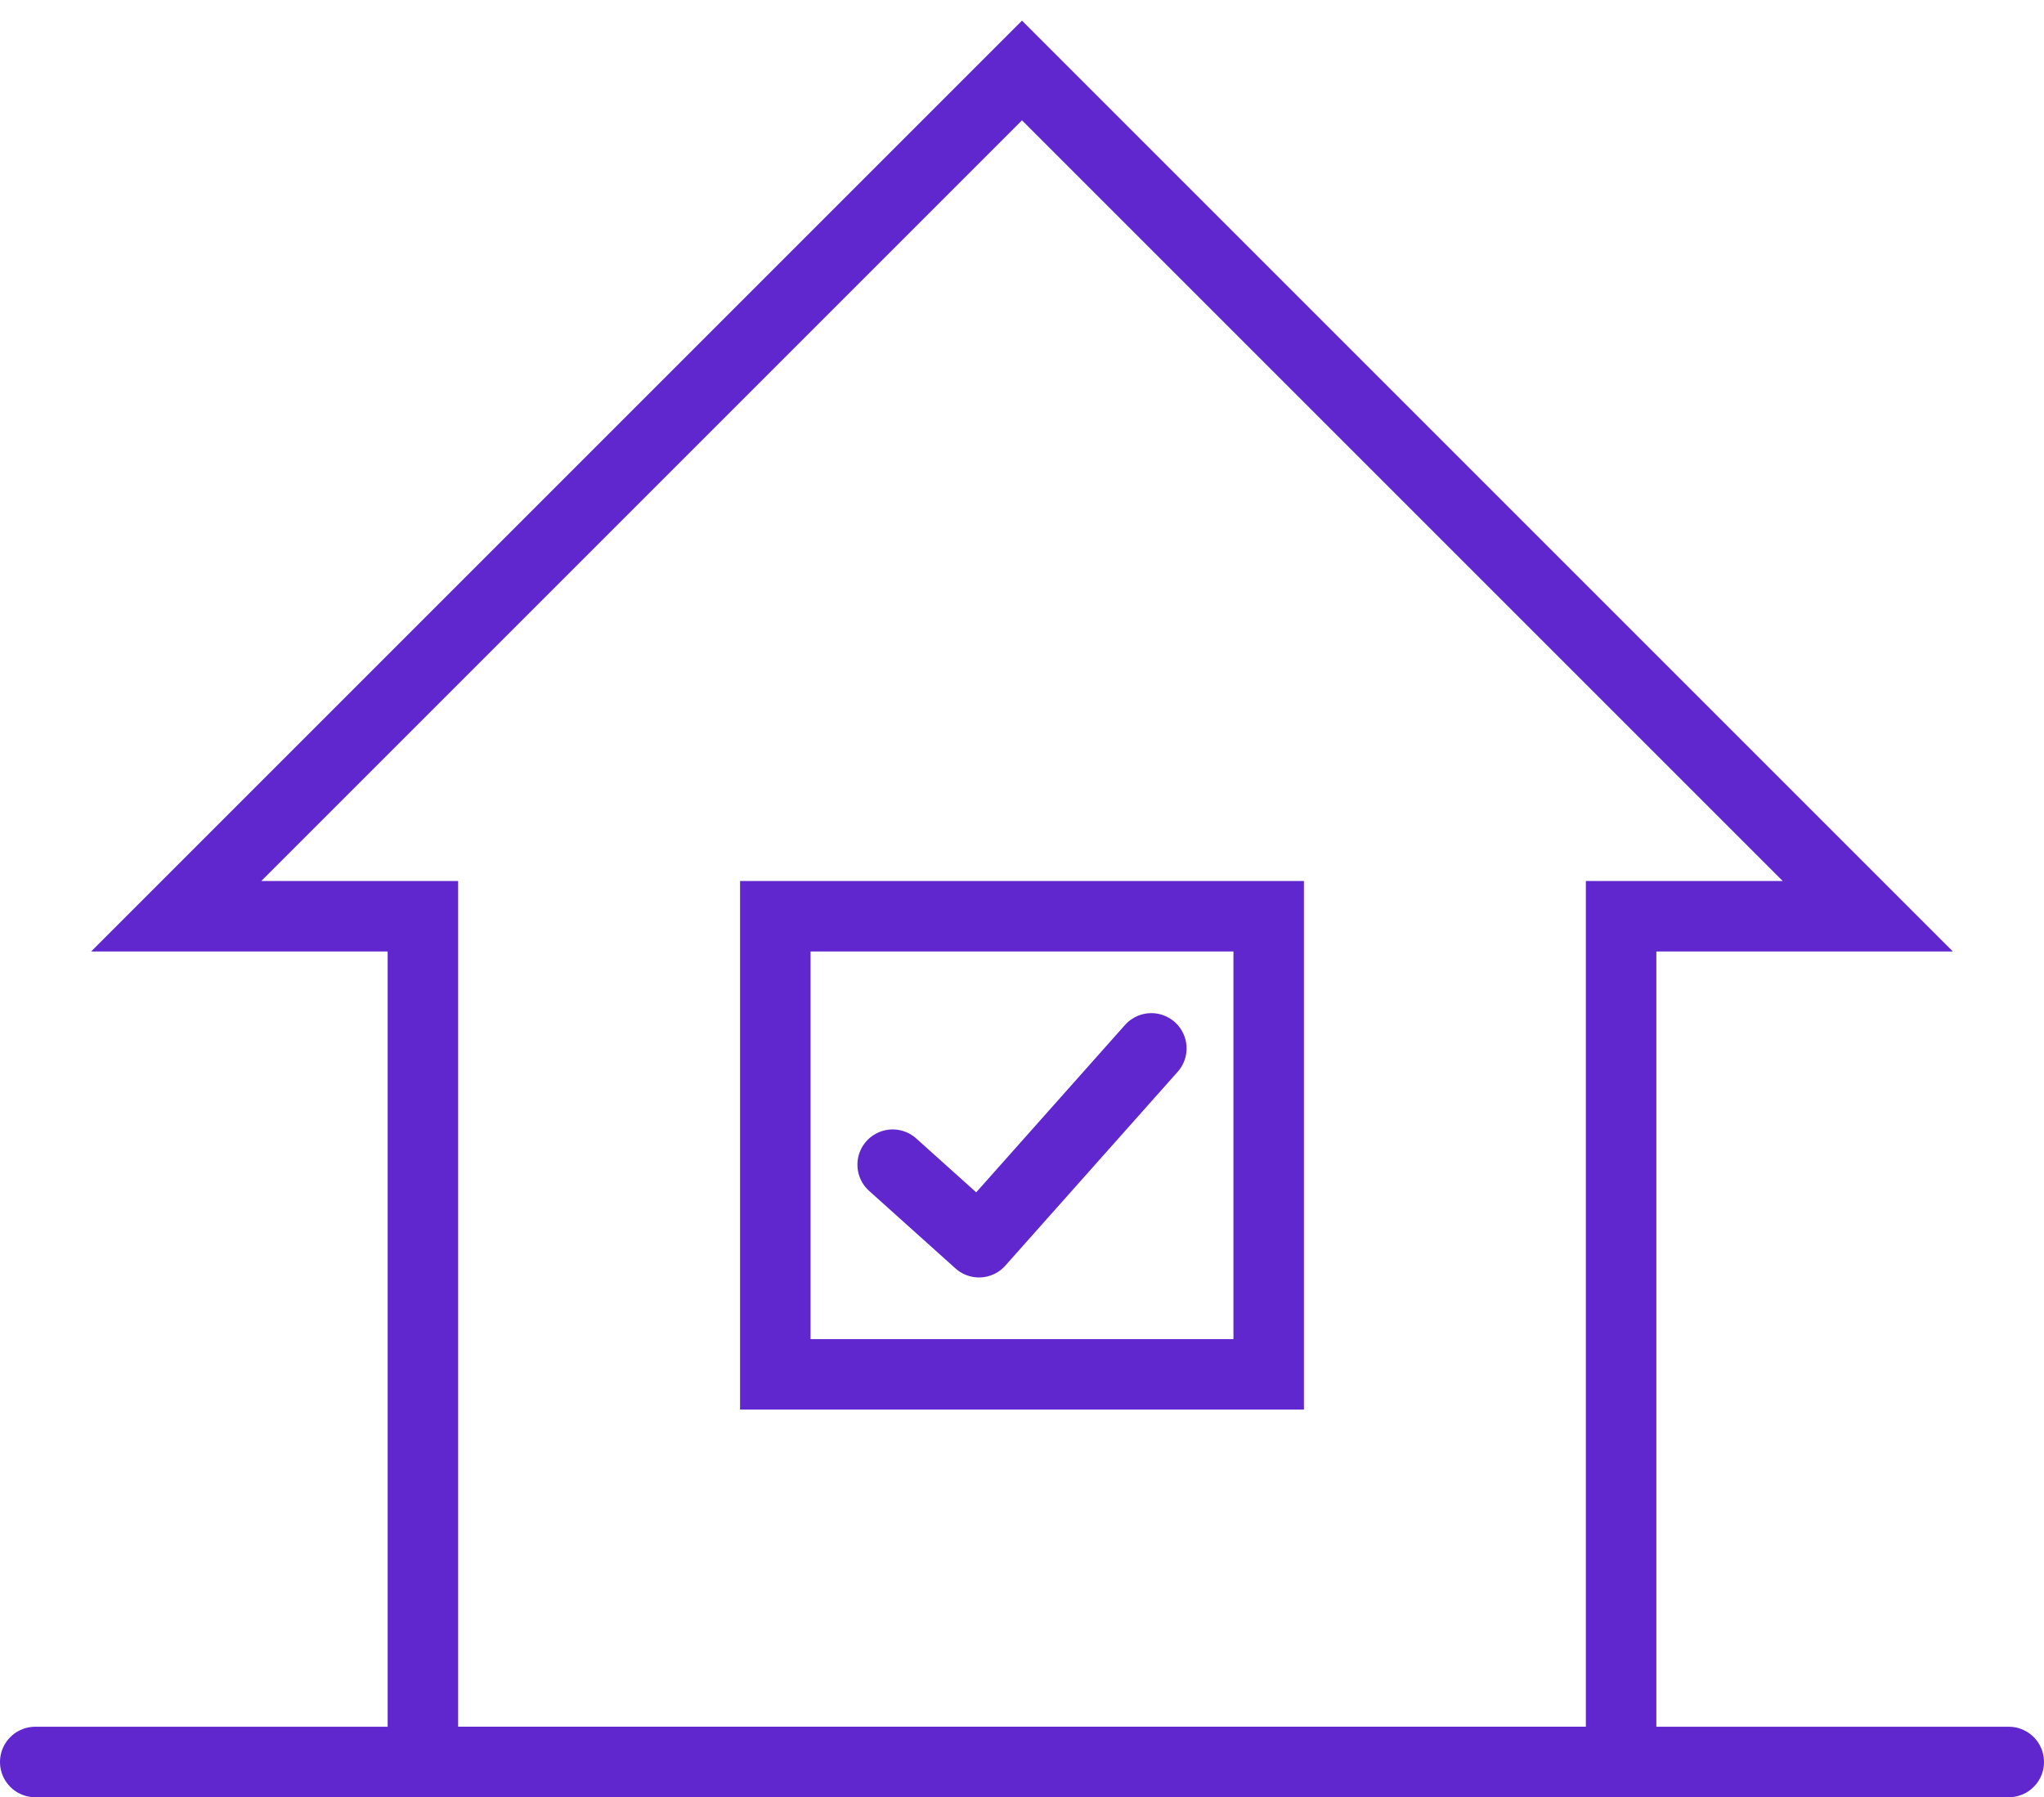 <?xml version="1.0" encoding="UTF-8"?> <svg xmlns="http://www.w3.org/2000/svg" width="58" height="51" viewBox="0 0 58 51" fill="none"><path d="M1 50H57" stroke="#5F27CD" stroke-width="2" stroke-miterlimit="10" stroke-linecap="round"></path><path d="M29 2L5 26H12V50H46V26H53L29 2Z" stroke="#5F27CD" stroke-width="2" stroke-miterlimit="10" stroke-linecap="round"></path><path d="M36 26H22V39H36V26Z" stroke="#5F27CD" stroke-width="2" stroke-miterlimit="10" stroke-linecap="round"></path><path d="M25.33 33.05L27.78 35.25L32.67 29.75" stroke="#5F27CD" stroke-width="2" stroke-linecap="round" stroke-linejoin="round"></path></svg> 